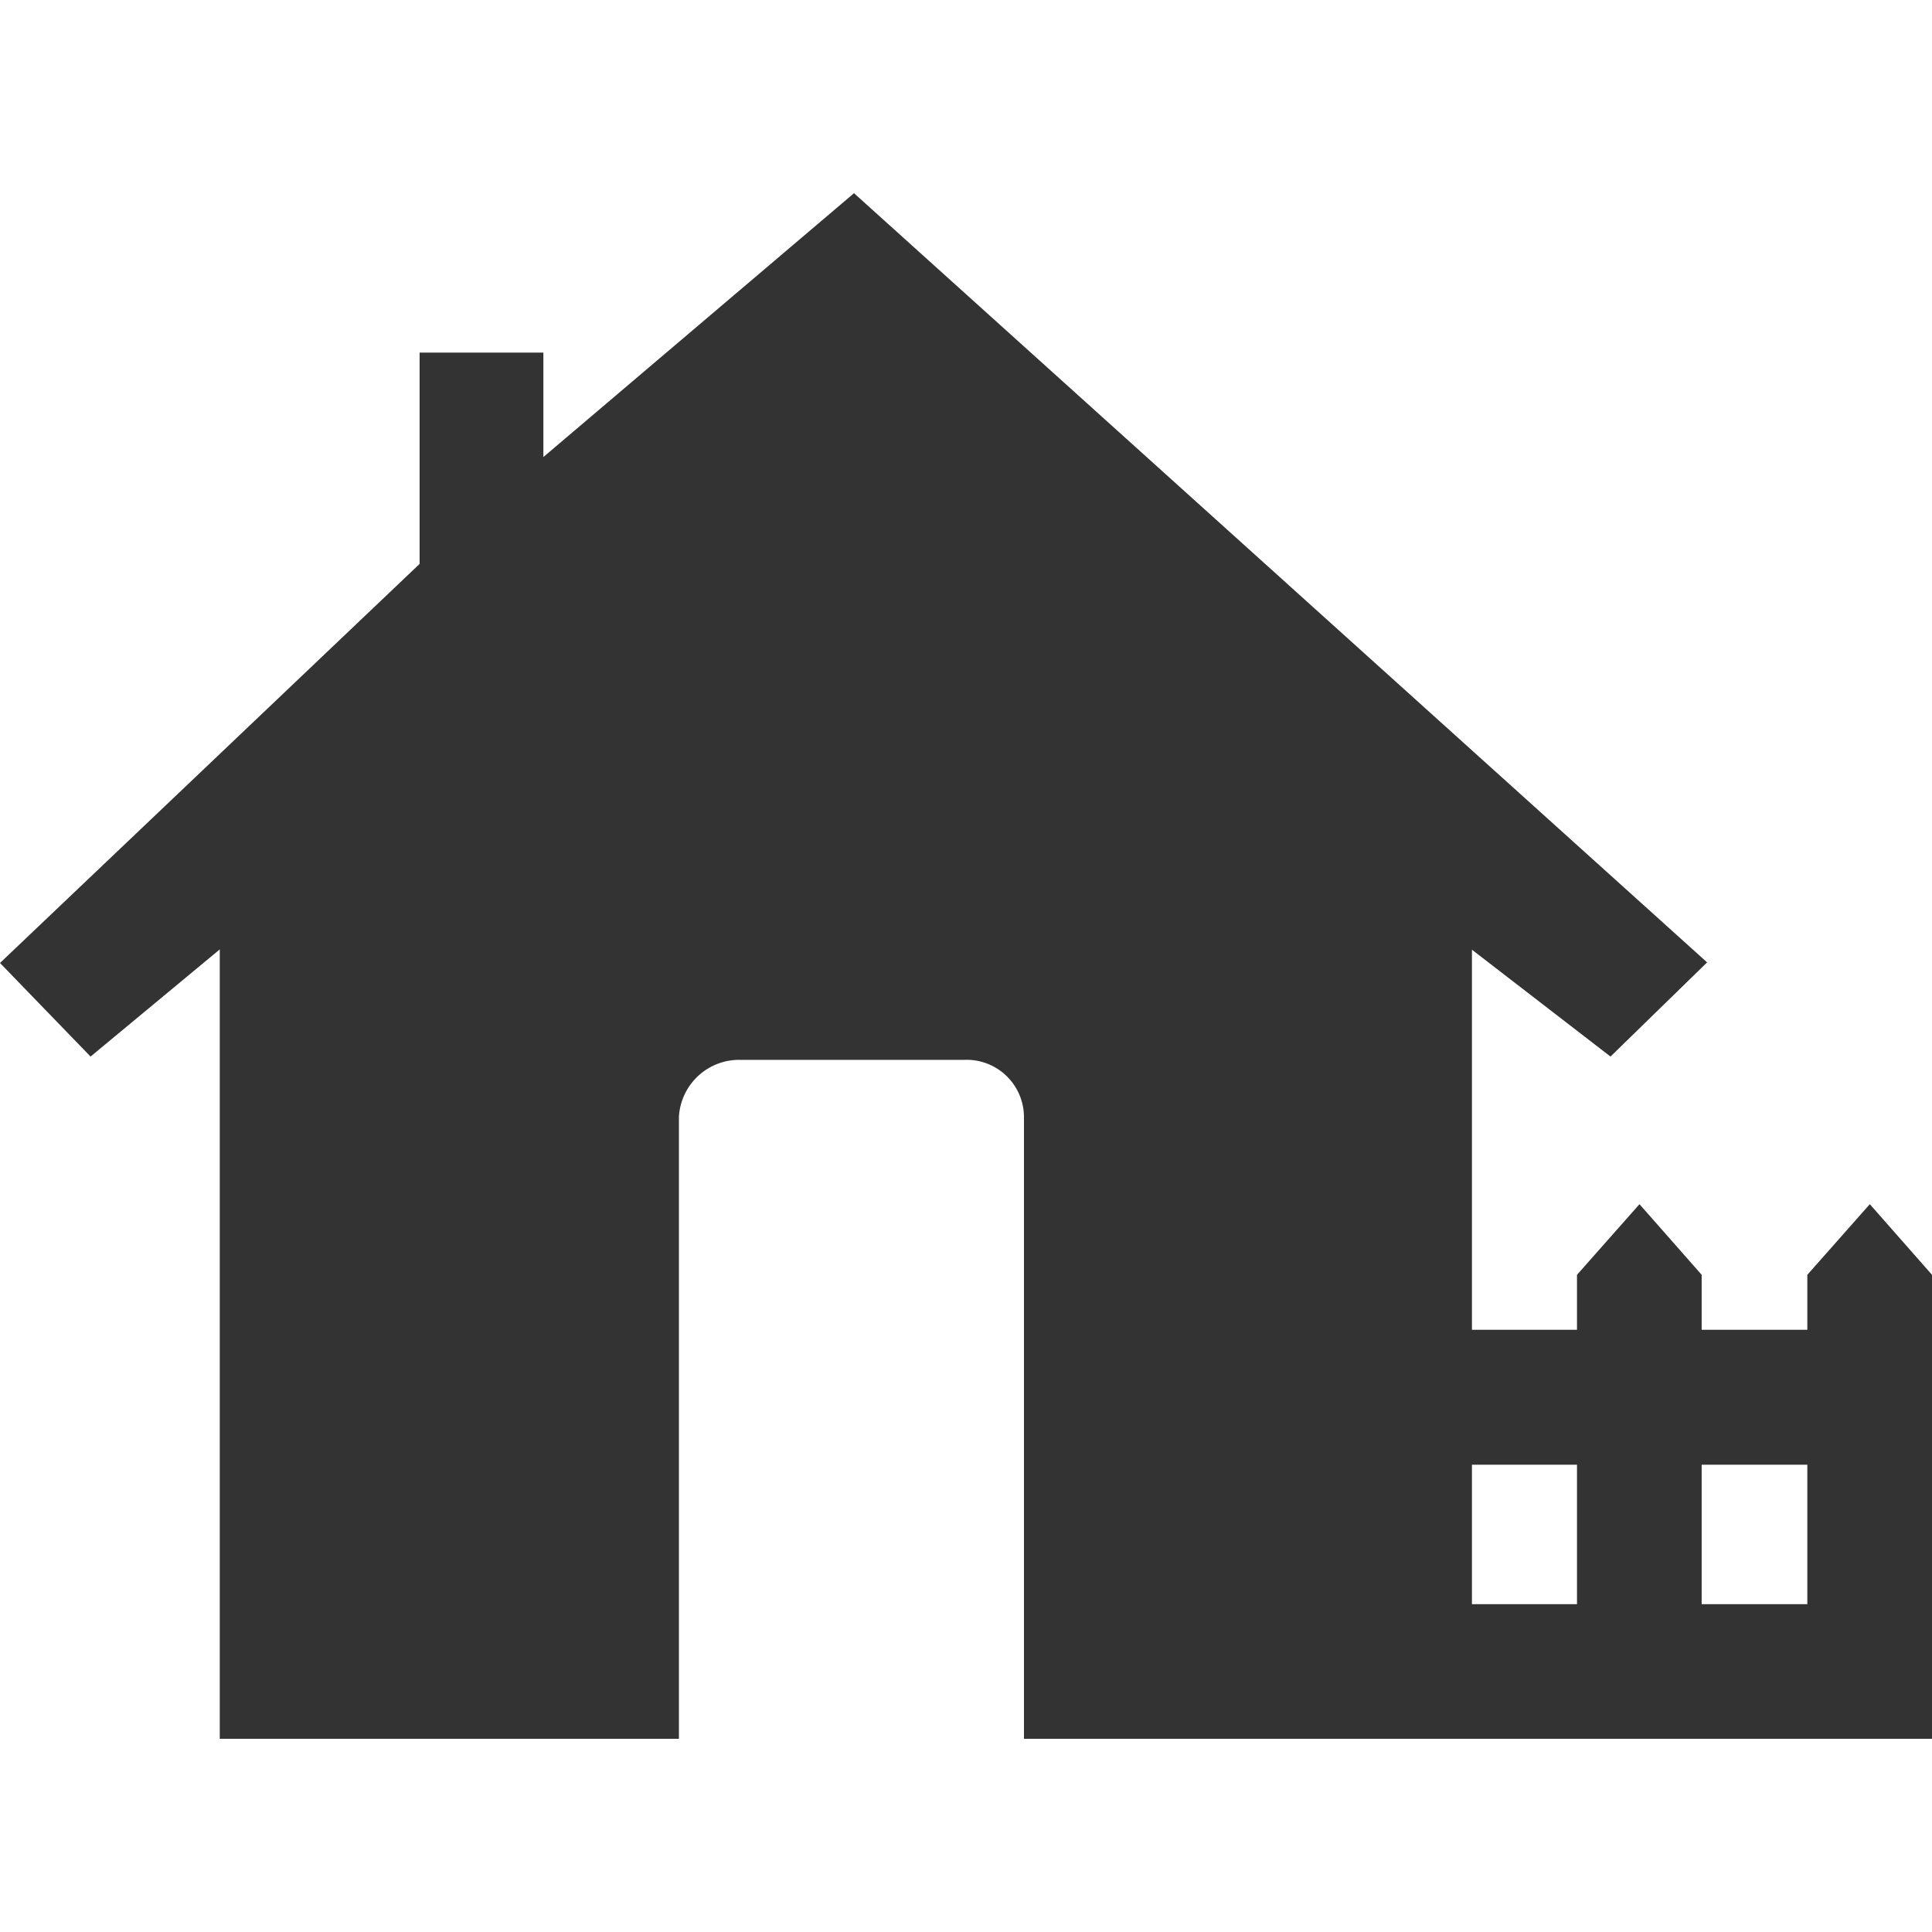 <svg xmlns="http://www.w3.org/2000/svg" width="64" height="64" viewBox="0 0 64 64"><title>k_homeleisure_q319_btn</title><path d="M61.94,39.89l-2.07,2.34v1.82h-3.5V42.23l-2.06-2.34-2.07,2.34v1.82H48.76V31.46L53.35,35l3.2-3.12L28.29,6.4,18,15.14V11.68H13.9v7L0,31.9,3,35l4.28-3.55V57.6H22.49V37a2,2,0,0,1,2.07-1.89h7.36a1.9,1.9,0,0,1,2,1.89V57.6H64V42.23Zm-9.7,13.25H48.76V48.52h3.48Zm7.63,0h-3.5V48.52h3.5Z" fill="#333"/></svg>